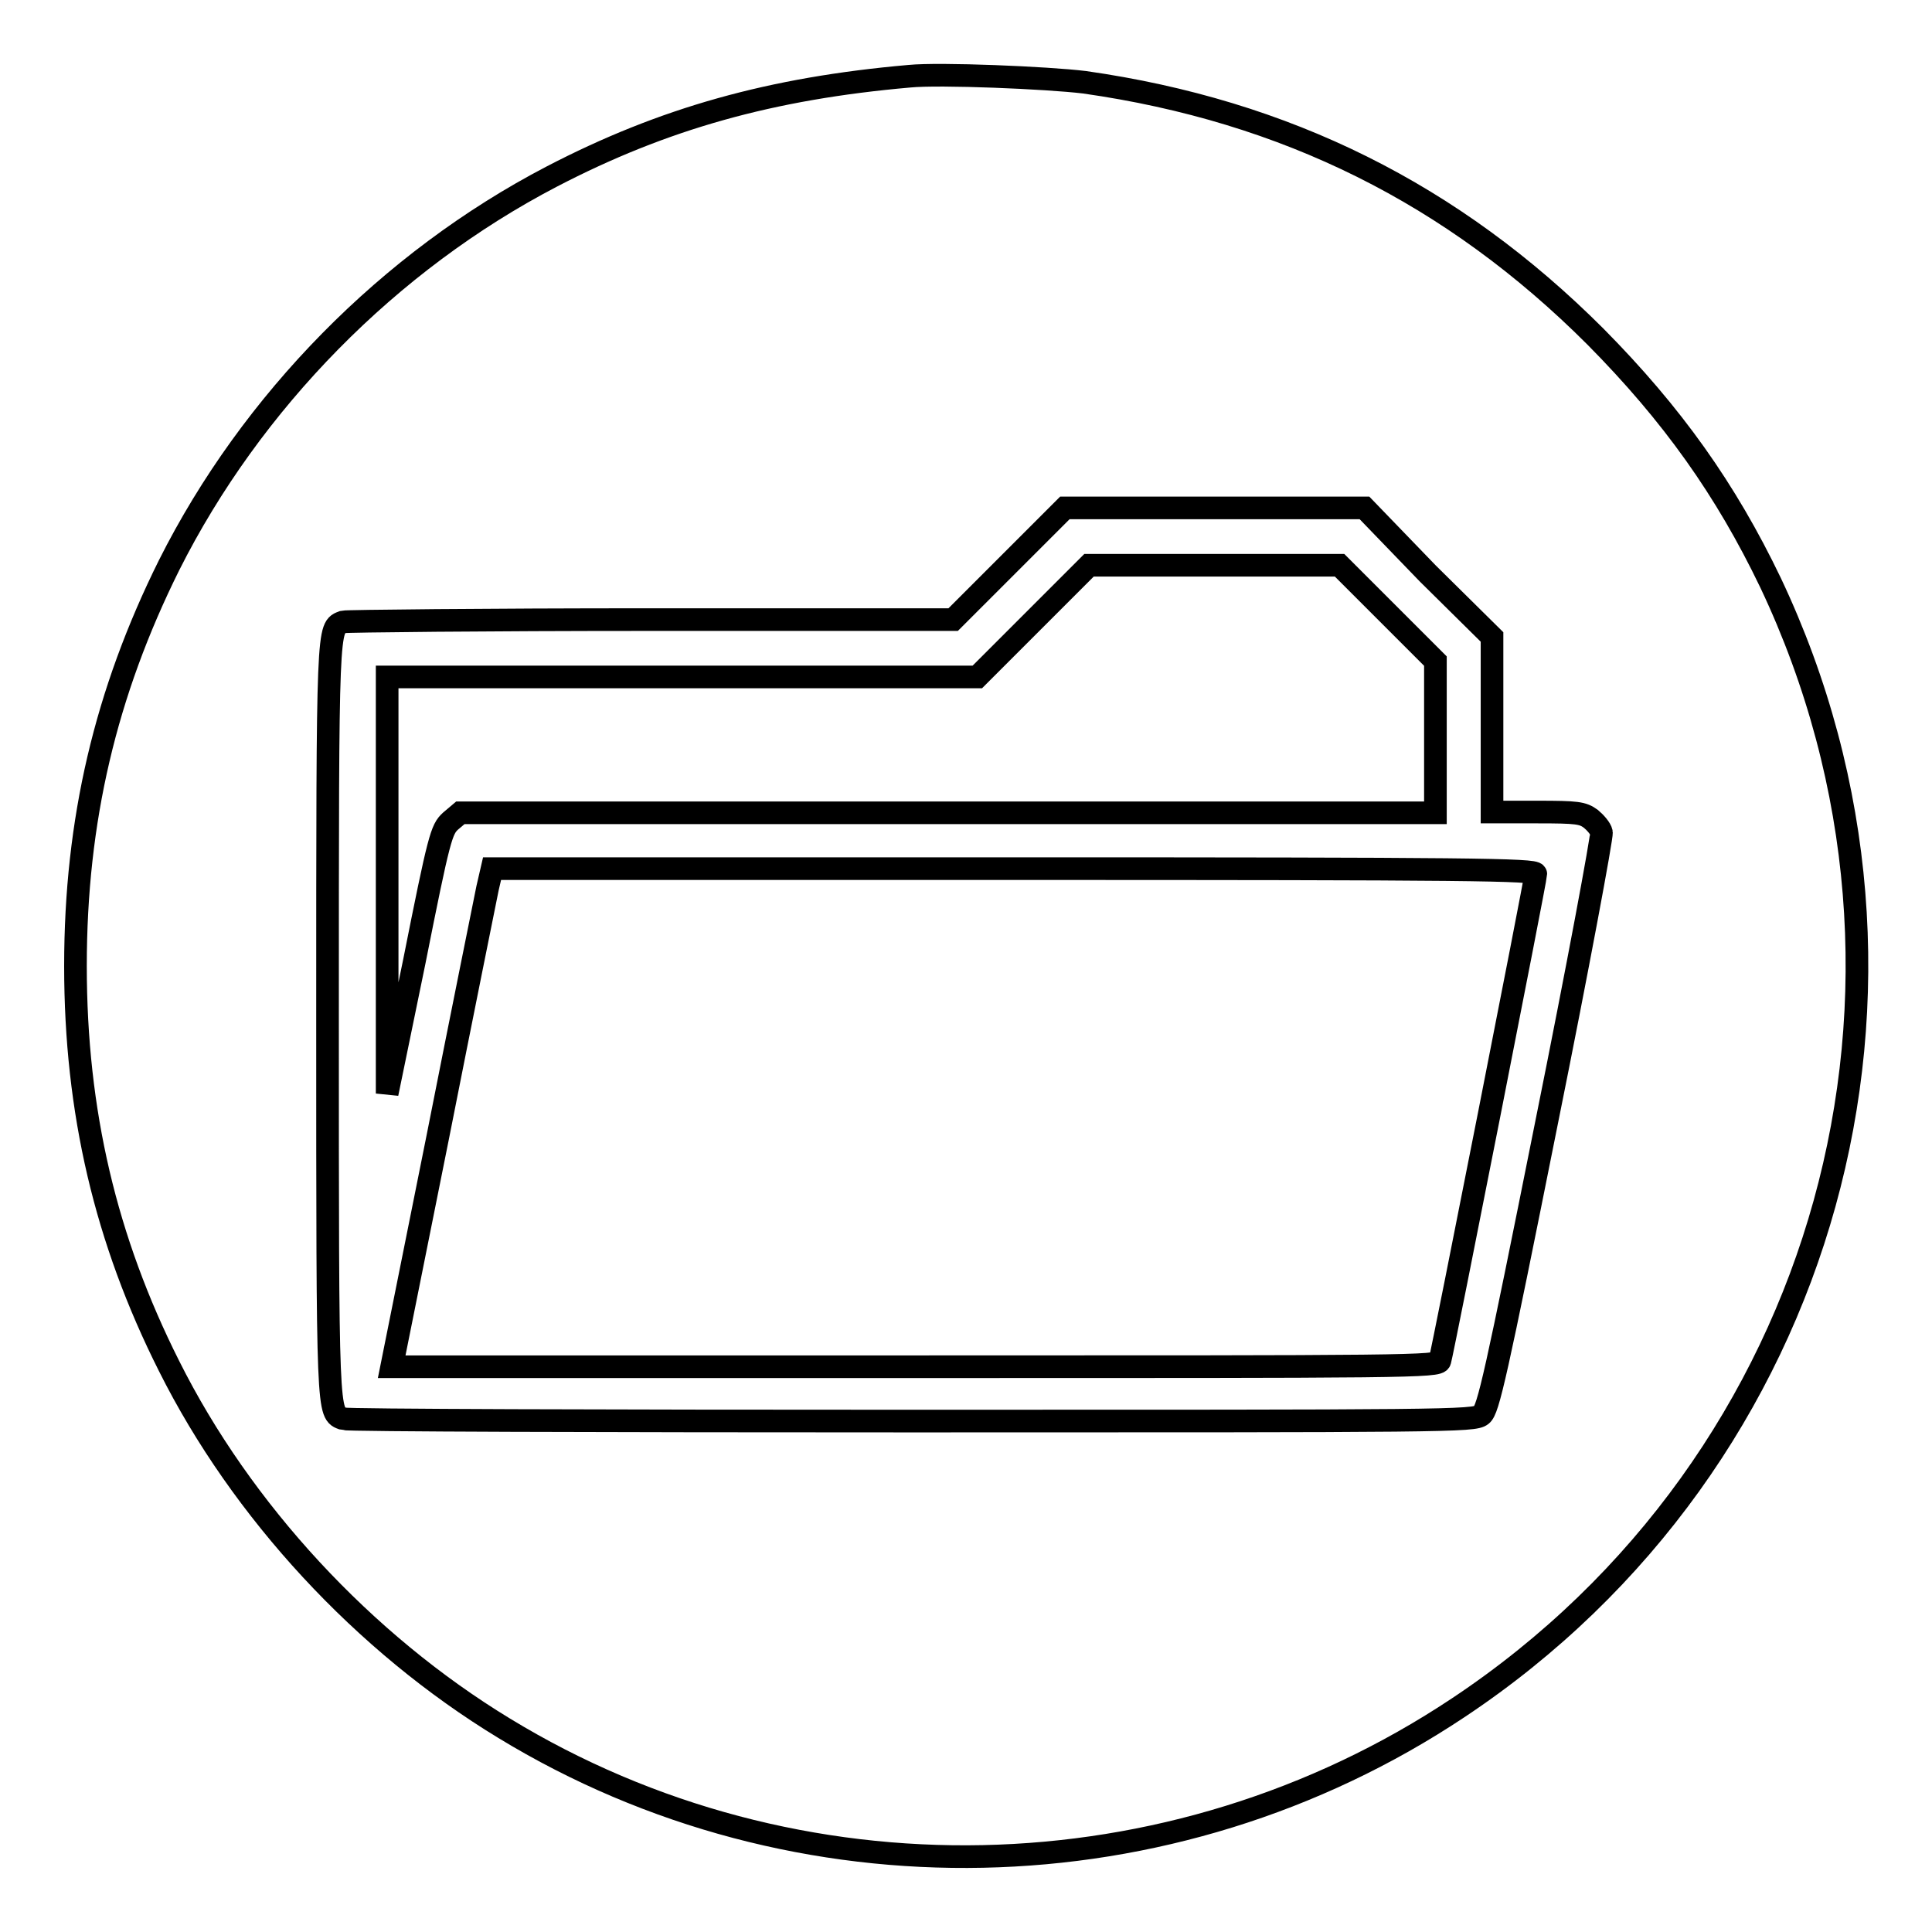 <?xml version="1.0" encoding="utf-8"?>
<!-- Svg Vector Icons : http://www.onlinewebfonts.com/icon -->
<!DOCTYPE svg PUBLIC "-//W3C//DTD SVG 1.1//EN" "http://www.w3.org/Graphics/SVG/1.1/DTD/svg11.dtd">
<svg version="1.1" xmlns="http://www.w3.org/2000/svg" xmlns:xlink="http://www.w3.org/1999/xlink" x="0px" y="0px" viewBox="0 0 256 256" enable-background="new 0 0 256 256" xml:space="preserve">
<g><g><g><path stroke-width="3" fill-opacity="0" stroke="#000000"  d="M120.5,10.1c-18.3,1.6-32.6,5.6-47.4,13.3C51.6,34.6,33.3,53.2,22.4,74.9C14,91.8,10,108.7,10,128c0,19.3,4,36.3,12.4,53c9.6,19.2,25.8,36.7,44.4,48c38.7,23.6,88.4,22.6,126.4-2.7c49.1-32.6,66.6-95.9,41.4-149.1c-5.9-12.3-13-22.3-23.2-32.6c-18.9-18.9-41-29.9-67.7-33.7C138.8,10.3,124.5,9.7,120.5,10.1z M189.2,76l8.5,8.4V96v11.6h6c5.3,0,6,0.1,7.1,0.9c0.6,0.5,1.3,1.3,1.4,1.8c0.1,0.5-3.1,17.8-7.3,38.6c-6.7,33.5-7.7,37.9-8.6,38.6c-1,0.8-4.5,0.8-75.5,0.8c-41,0-74.8-0.1-75.3-0.3c-2.1-0.8-2.1,0.3-2.1-52.8c0-53.1,0-52,2.1-52.8c0.4-0.1,18.7-0.3,40.8-0.3h40l7.4-7.4l7.4-7.4h19.9h19.8L189.2,76z"/><path stroke-width="3" fill-opacity="0" stroke="#000000"  d="M136.9,82.3l-7.4,7.4H90.4H51.3l0,27.6l0,27.6l3.6-17.5c3.3-16.6,3.6-17.5,4.8-18.6l1.3-1.1h64.6h64.6V97.6v-10l-6.4-6.4l-6.3-6.3h-16.6h-16.6L136.9,82.3z"/><path stroke-width="3" fill-opacity="0" stroke="#000000"  d="M64.6,117.7c-0.3,1.5-3.3,16.3-6.6,33l-6.1,30.4h69.3c65.7,0,69.4,0,69.6-0.8c0.4-1.4,12.7-63.8,12.7-64.5c0-0.6-8.8-0.7-69.2-0.7H65.2L64.6,117.7z"/></g></g></g>
</svg>